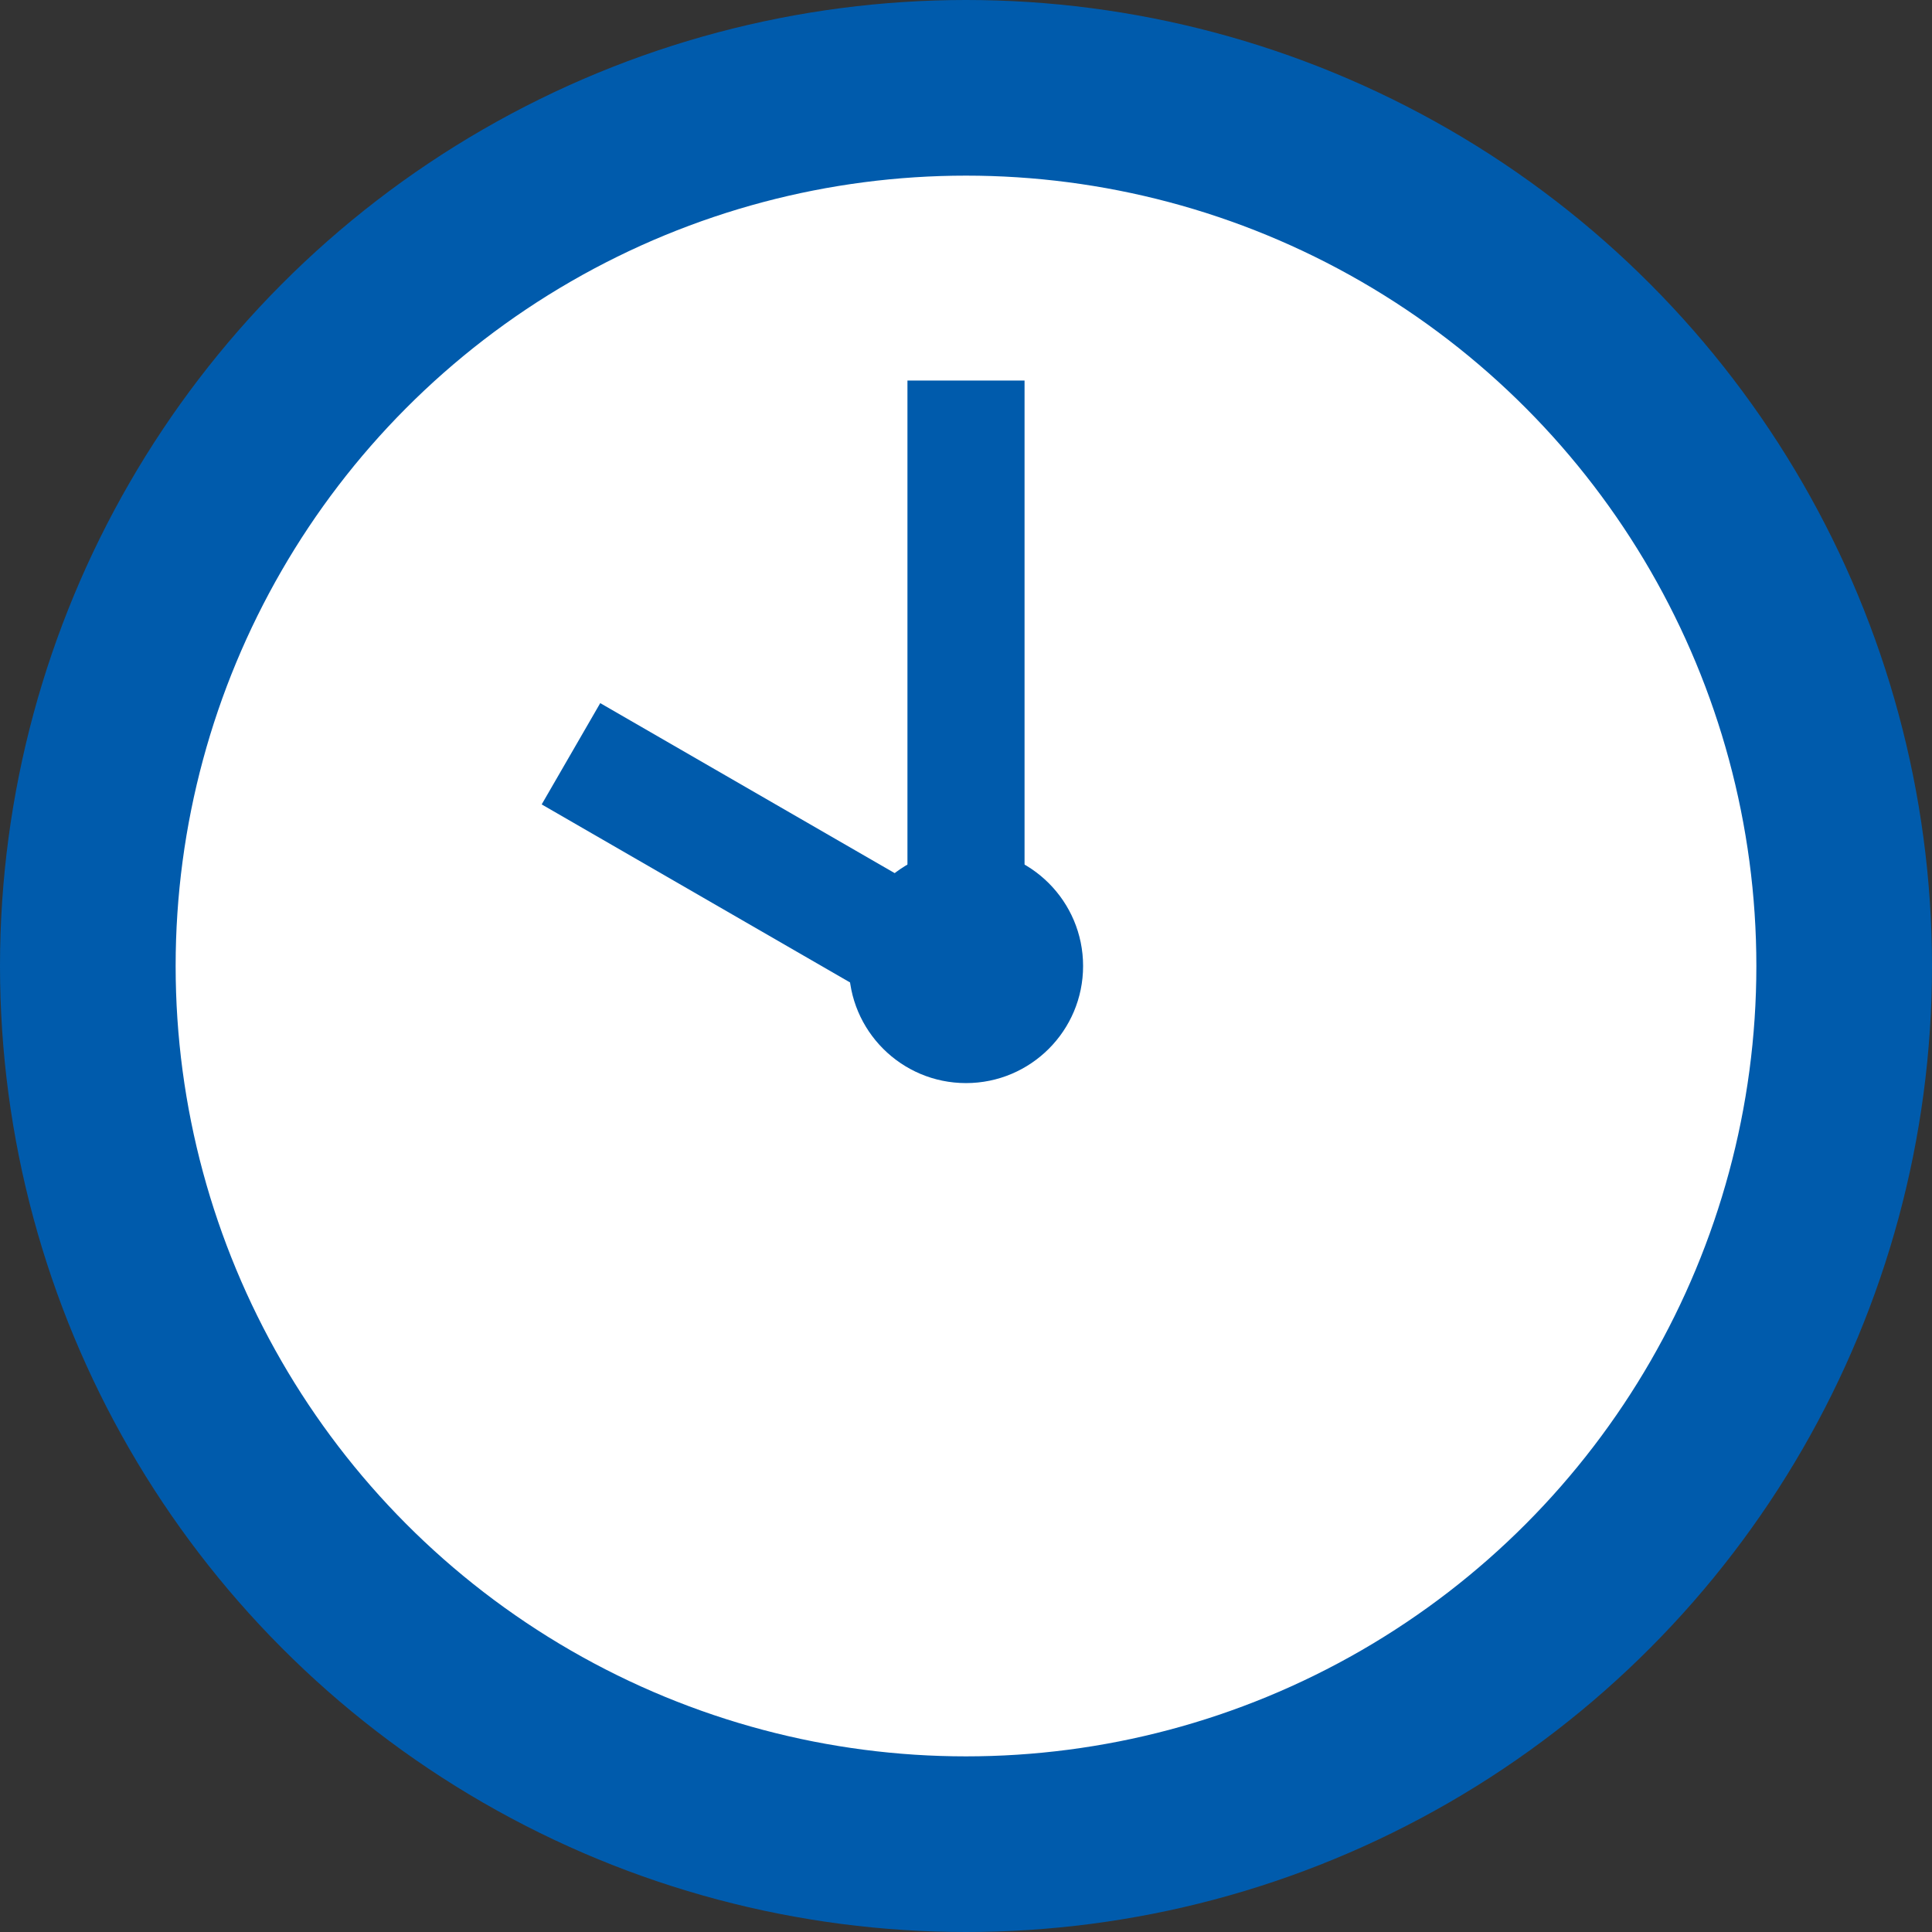 <svg id="_22:00" data-name="22:00" xmlns="http://www.w3.org/2000/svg" width="66" height="66"><rect width="100%" height="100%" fill="#333333" stroke="none"/><defs><style>.cls-2{fill:#005bac}</style></defs><circle id="楕円形_1" data-name="楕円形 1" cx="33" cy="33" r="30" fill="#fff" stroke="#005bac" stroke-width="6"/><path id="長方形_540" data-name="長方形 540" class="cls-2" d="M31 13h4v20h-4z"/><path id="長方形_540-2" data-name="長方形 540" d="M375.505 2940.48l2-3.46 12.99 7.5-2 3.46z" transform="translate(-357 -2913)" fill-rule="evenodd" fill="#005bac"/><circle id="楕円形_2" data-name="楕円形 2" class="cls-2" cx="33" cy="33" r="4"/></svg>